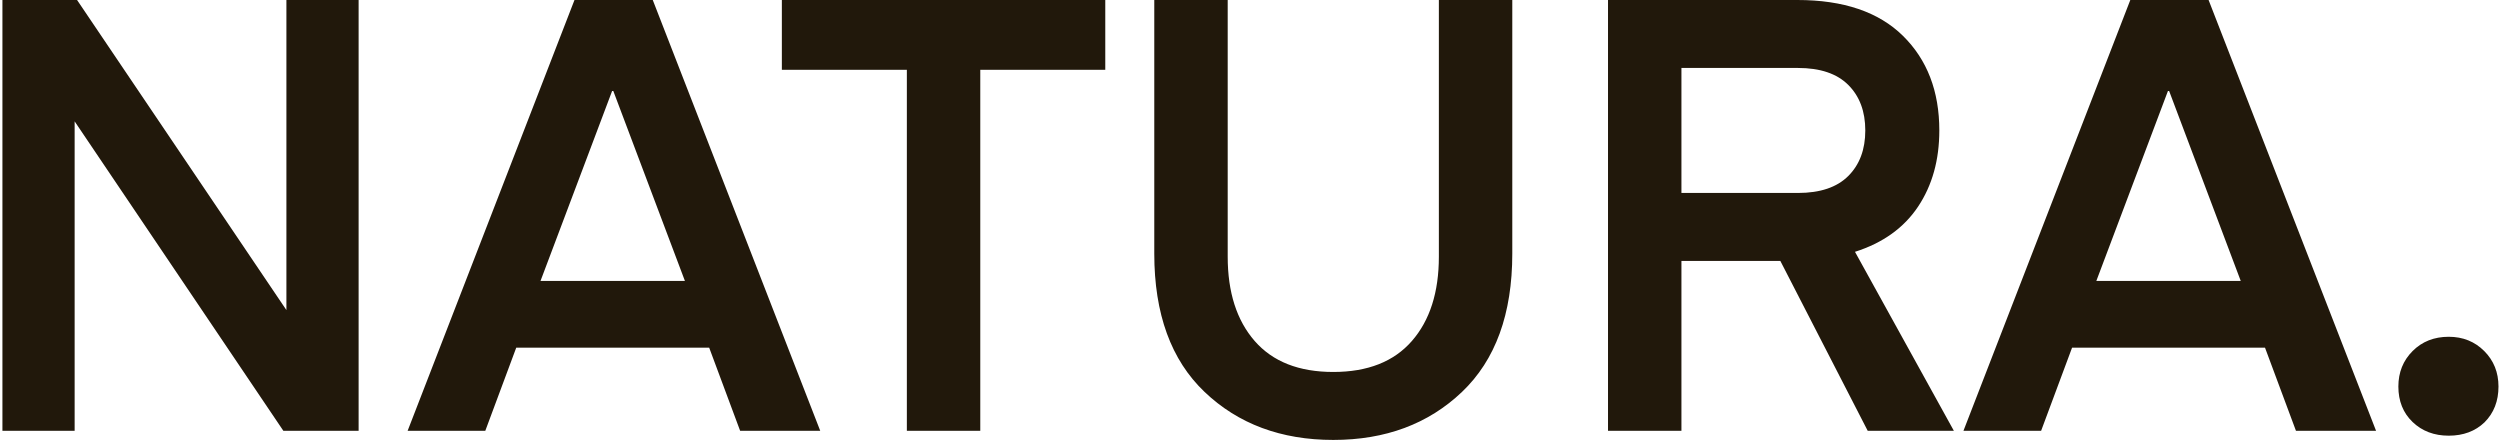 <?xml version="1.0" encoding="UTF-8"?> <svg xmlns="http://www.w3.org/2000/svg" xmlns:xlink="http://www.w3.org/1999/xlink" width="824px" height="145px" viewBox="0 0 824 145"> <!-- Generator: Sketch 52.5 (67469) - http://www.bohemiancoding.com/sketch --> <title>NATURA.</title> <desc>Created with Sketch.</desc> <g id="Page-1" stroke="none" stroke-width="1" fill="none" fill-rule="evenodd"> <path d="M24.6,40 L24.6,142 L0.8,142 L0.8,0 L25.4,0 L94.4,102.2 L94.4,0 L118.2,0 L118.2,142 L93.4,142 L24.6,40 Z M159.95,142 L134.35,142 L189.35,0 L215.15,0 L270.35,142 L243.95,142 L233.75,114.6 L170.15,114.6 L159.95,142 Z M202.15,30 L201.75,30 L178.15,92.6 L225.75,92.6 L202.15,30 Z M364.3,0 L364.3,23 L323.1,23 L323.1,142 L298.9,142 L298.9,23 L257.7,23 L257.7,0 L364.3,0 Z M481.85,129.2 C470.783,139.733 456.65,145 439.45,145 C422.25,145 408.117,139.733 397.05,129.2 C385.983,118.667 380.45,103.467 380.45,83.6 L380.45,0 L404.65,0 L404.65,84.6 C404.65,96.333 407.617,105.6 413.55,112.4 C419.483,119.2 428.117,122.6 439.45,122.6 C450.783,122.6 459.417,119.2 465.35,112.4 C471.283,105.6 474.25,96.333 474.25,84.6 L474.25,0 L498.45,0 L498.45,83.6 C498.45,103.467 492.917,118.667 481.85,129.2 Z M644,142 L615.6,142 L586.8,86 L554.2,86 L554.2,142 L530,142 L530,0 L592.4,0 C607.6,0 619.2,3.933 627.2,11.8 C635.2,19.667 639.2,30.067 639.2,43 C639.2,52.733 636.867,61.1 632.2,68.1 C627.533,75.1 620.6,80.067 611.4,83 L644,142 Z M609.2,58 C612.933,54.267 614.8,49.267 614.8,43 C614.8,36.733 612.933,31.733 609.2,28 C605.467,24.267 599.933,22.4 592.6,22.4 L554.2,22.4 L554.2,63.6 L592.6,63.6 C599.933,63.6 605.467,61.733 609.2,58 Z M672.75,142 L647.15,142 L702.15,0 L727.95,0 L783.15,142 L756.75,142 L746.55,114.6 L682.95,114.6 L672.75,142 Z M714.95,30 L714.55,30 L690.95,92.6 L738.55,92.6 L714.95,30 Z M818.9,139.2 C815.833,142.133 811.9,143.6 807.1,143.6 C802.3,143.6 798.333,142.1 795.2,139.1 C792.067,136.1 790.5,132.2 790.5,127.4 C790.5,122.733 792.067,118.833 795.2,115.7 C798.333,112.567 802.3,111 807.1,111 C811.767,111 815.667,112.567 818.8,115.7 C821.933,118.833 823.5,122.733 823.5,127.4 C823.5,132.2 821.967,136.133 818.9,139.2 Z" id="NATURA." fill="#21180B"></path> </g> </svg> 